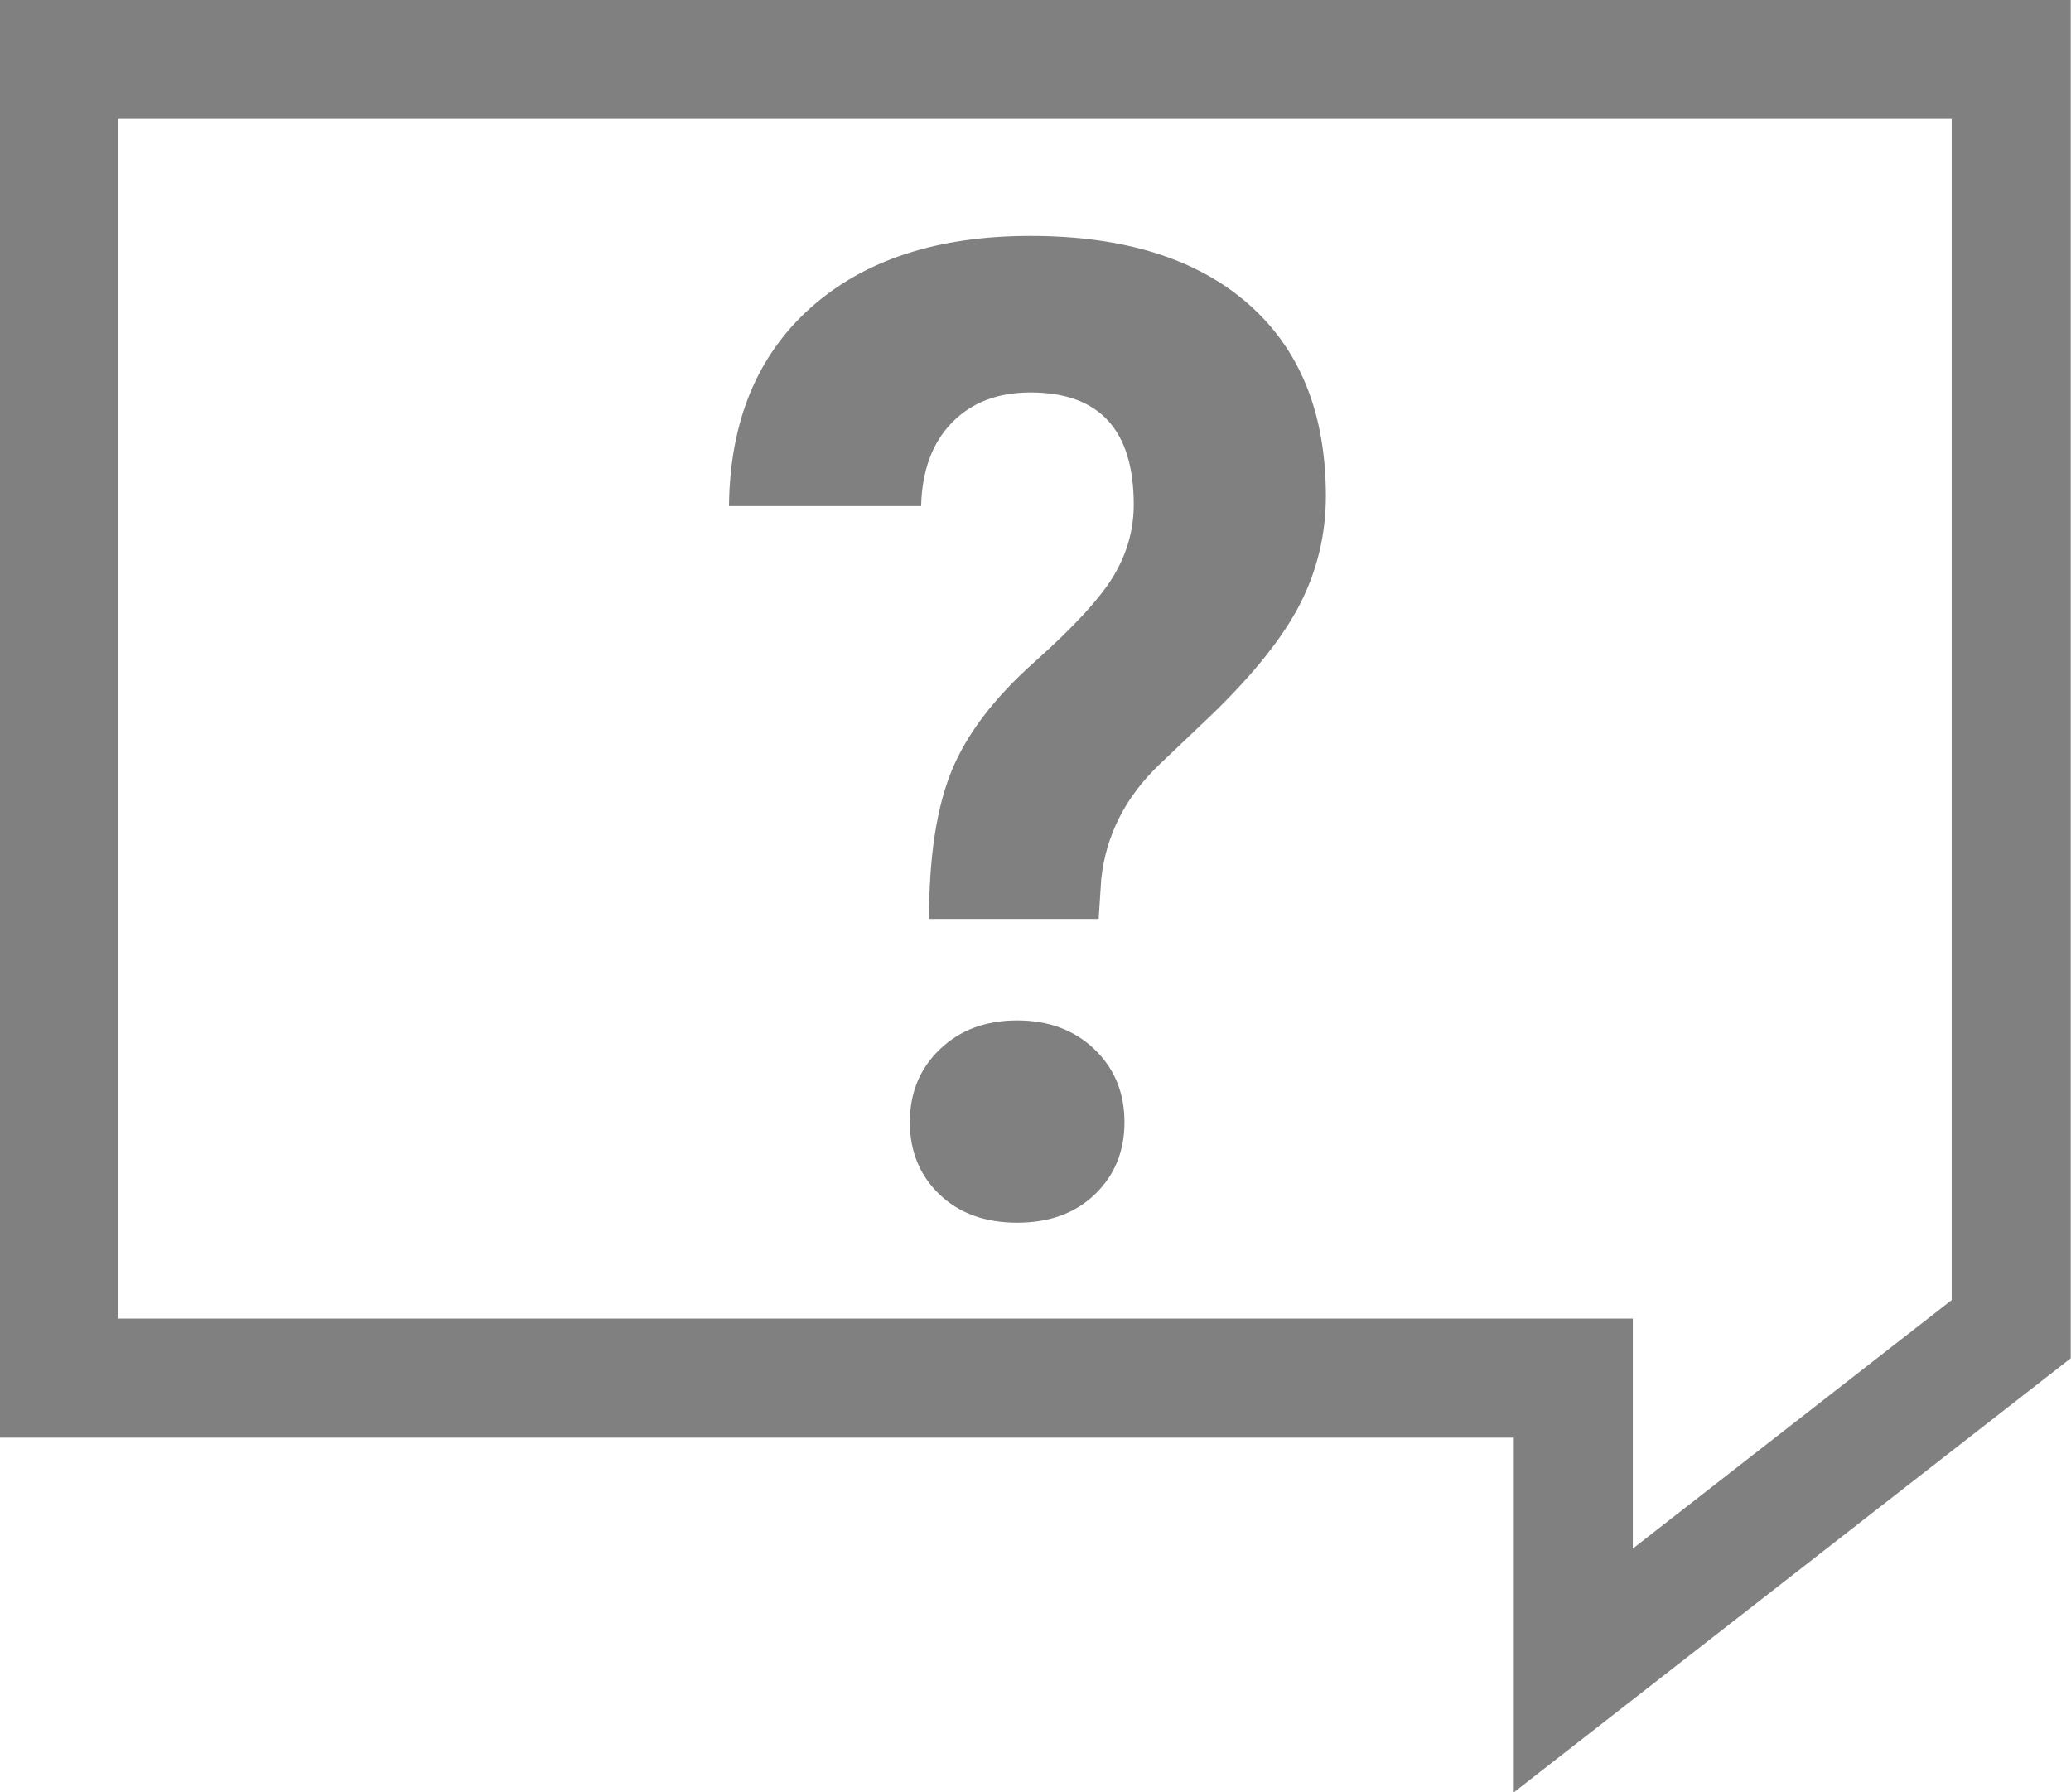 <svg xmlns="http://www.w3.org/2000/svg" xmlns:xlink="http://www.w3.org/1999/xlink" preserveAspectRatio="xMidYMid" width="52" height="45" viewBox="0 0 52 45">
  <defs>
    <style>

      .cls-2 {
        fill: #808080;
      }
    </style>
  </defs>
  <path d="M38.009,45.000 C38.009,45.000 38.009,36.095 38.009,36.095 C38.009,36.095 -0.015,36.095 -0.015,36.095 C-0.015,36.095 -0.015,-0.005 -0.015,-0.005 C-0.015,-0.005 51.993,-0.005 51.993,-0.005 C51.993,-0.005 51.993,34.101 51.993,34.101 C51.993,34.101 38.009,45.000 38.009,45.000 ZM49.004,2.987 C49.004,2.987 2.974,2.987 2.974,2.987 C2.974,2.987 2.974,33.104 2.974,33.104 C2.974,33.104 38.009,33.104 38.009,33.104 C38.009,33.104 40.998,33.104 40.998,33.104 C40.998,33.104 40.998,36.095 40.998,36.095 C40.998,36.095 40.998,38.879 40.998,38.879 C40.998,38.879 49.004,32.639 49.004,32.639 C49.004,32.639 49.004,2.987 49.004,2.987 ZM30.447,17.922 C30.447,17.922 29.099,19.205 29.099,19.205 C28.256,20.016 27.774,20.966 27.652,22.055 C27.652,22.055 27.586,23.071 27.586,23.071 C27.586,23.071 23.327,23.071 23.327,23.071 C23.327,21.516 23.516,20.277 23.893,19.355 C24.270,18.433 24.960,17.525 25.964,16.630 C26.967,15.736 27.636,15.008 27.968,14.447 C28.301,13.885 28.467,13.293 28.467,12.670 C28.467,10.792 27.602,9.853 25.872,9.853 C25.051,9.853 24.395,10.105 23.901,10.612 C23.408,11.118 23.150,11.816 23.128,12.706 C23.128,12.706 18.304,12.706 18.304,12.706 C18.326,10.584 19.011,8.923 20.358,7.723 C21.706,6.523 23.544,5.923 25.872,5.923 C28.223,5.923 30.047,6.493 31.345,7.632 C32.642,8.771 33.291,10.378 33.291,12.456 C33.291,13.400 33.080,14.292 32.659,15.131 C32.237,15.969 31.500,16.900 30.447,17.922 ZM25.540,25.619 C26.327,25.619 26.973,25.859 27.478,26.341 C27.982,26.822 28.234,27.433 28.234,28.174 C28.234,28.905 27.987,29.508 27.494,29.983 C27.000,30.459 26.349,30.697 25.540,30.697 C24.730,30.697 24.078,30.459 23.585,29.983 C23.092,29.508 22.845,28.905 22.845,28.174 C22.845,27.433 23.097,26.822 23.602,26.341 C24.106,25.859 24.752,25.619 25.540,25.619 Z" id="path-1" class="cls-2" fill-rule="evenodd"/>
</svg>
